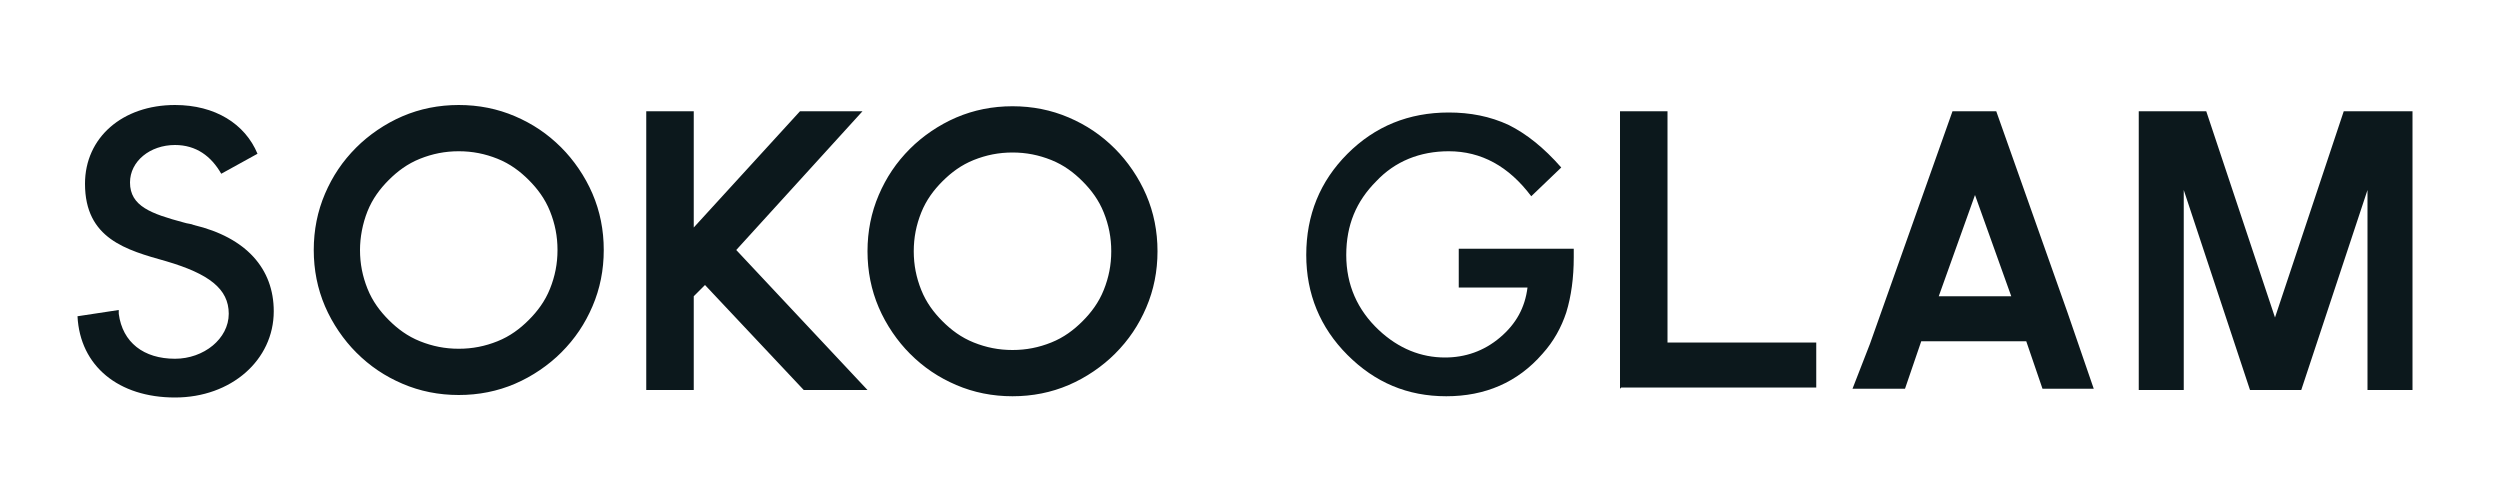 <svg viewBox="0 0 200 34" width="170" xmlns="http://www.w3.org/2000/svg">
  <path d="M25.1 17c0-1.6.3-3.1.9-4.5.6-1.4 1.4-2.6 2.5-3.7 1-1 2.3-1.9 3.7-2.5 1.4-.6 2.9-.9 4.5-.9s3.1.3 4.5.9c1.4.6 2.6 1.4 3.7 2.5 1 1 1.9 2.3 2.5 3.7.6 1.4.9 2.9.9 4.5s-.3 3.1-.9 4.5c-.6 1.4-1.4 2.6-2.5 3.7-1 1-2.3 1.9-3.7 2.5-1.4.6-2.9.9-4.5.9s-3.1-.3-4.5-.9c-1.4-.6-2.6-1.4-3.7-2.5-1-1-1.9-2.3-2.5-3.7-.6-1.4-.9-2.9-.9-4.5m3.7 0c0 1.1.2 2.1.6 3.1.4 1 1 1.8 1.7 2.5s1.5 1.3 2.5 1.7c1 .4 2 .6 3.1.6s2.1-.2 3.1-.6c1-.4 1.8-1 2.5-1.7s1.3-1.5 1.7-2.5c.4-1 .6-2 .6-3.1s-.2-2.1-.6-3.1c-.4-1-1-1.8-1.7-2.5s-1.5-1.3-2.5-1.7c-1-.4-2-.6-3.1-.6s-2.1.2-3.1.6c-1 .4-1.8 1-2.5 1.7s-1.3 1.5-1.7 2.5c-.4 1-.6 2.1-.6 3.1M55.5 5.9v9.3L64 5.9h5L58.9 17l10.5 11.2h-5.1l-7.9-8.4-.9.9v7.5h-3.8V5.9zM69.4 17.1c0-1.6.3-3.1.9-4.5.6-1.4 1.4-2.6 2.5-3.7 1-1 2.3-1.9 3.7-2.5 1.4-.6 2.9-.9 4.5-.9s3.1.3 4.5.9c1.4.6 2.6 1.4 3.7 2.5 1 1 1.9 2.3 2.5 3.7.6 1.4.9 2.9.9 4.5s-.3 3.1-.9 4.5c-.6 1.4-1.4 2.6-2.5 3.7-1 1-2.3 1.9-3.7 2.5-1.4.6-2.9.9-4.5.9s-3.1-.3-4.5-.9c-1.4-.6-2.6-1.4-3.7-2.5-1-1-1.9-2.3-2.5-3.7-.6-1.4-.9-2.9-.9-4.5m3.7 0c0 1.1.2 2.1.6 3.1.4 1 1 1.8 1.7 2.5s1.5 1.3 2.5 1.7c1 .4 2 .6 3.1.6s2.1-.2 3.1-.6c1-.4 1.8-1 2.5-1.7s1.3-1.5 1.7-2.5c.4-1 .6-2 .6-3.1s-.2-2.1-.6-3.1c-.4-1-1-1.8-1.7-2.5s-1.5-1.3-2.5-1.7c-1-.4-2-.6-3.1-.6s-2.1.2-3.1.6c-1 .4-1.8 1-2.5 1.7S74.1 13 73.7 14c-.4 1-.6 2-.6 3.1" fill="#0c181c"></path>
  <path d="M145.3 24.4h-11.9V5.9h-3.8V28.2v-.1l.1-.1H145.3zM187.5 5.9L182 22.4l-5.5-16.5h-5.4v16-.1 6.4h3.6v-16l5.3 16h4.1l5.3-16v16h3.6V5.9zM165.4 22l-5.7-16.1h-3.5l-6.6 18.6-1.4 3.6h4.2l1.3-3.8h8.4l1.3 3.8h4.1l-2.1-6.1zm-10.3-1.3l2.9-8.1 2.9 8.1h-5.8zM116.9 16.9h9v.7c0 1.6-.2 3.1-.6 4.4-.4 1.2-1 2.3-1.9 3.3-2 2.3-4.6 3.4-7.7 3.4-3.1 0-5.7-1.1-7.9-3.3-2.2-2.2-3.3-4.9-3.3-8 0-3.2 1.1-5.9 3.3-8.1 2.2-2.2 4.9-3.3 8.1-3.3 1.7 0 3.3.3 4.8 1 1.4.7 2.8 1.8 4.2 3.4l-2.4 2.3c-1.8-2.4-4-3.6-6.6-3.6-2.3 0-4.3.8-5.8 2.4-1.6 1.6-2.4 3.5-2.4 5.9 0 2.4.9 4.4 2.6 6 1.6 1.5 3.4 2.2 5.3 2.2 1.6 0 3.1-.5 4.4-1.6 1.3-1.1 2-2.4 2.2-4h-5.5v-3.1z" fill="#0c181c"></path>
  <path d="M21.9 21.9c0 3.9-3.4 6.9-7.9 6.9s-7.6-2.5-7.8-6.5l3.3-.5v.3c.3 2.3 2 3.6 4.5 3.6 2.3 0 4.3-1.6 4.3-3.6s-1.6-3.2-5-4.2c-3.2-.9-6.5-1.8-6.5-6.2 0-3.7 3-6.3 7.2-6.3 3.2 0 5.6 1.5 6.6 3.9l-2.9 1.6c-.8-1.4-2-2.3-3.7-2.3-2 0-3.6 1.3-3.6 3 0 1.9 1.7 2.5 4.3 3.2.3.1.6.1.8.2 4.2 1 6.4 3.5 6.4 6.9z" fill="#0c181c"></path>
</svg>